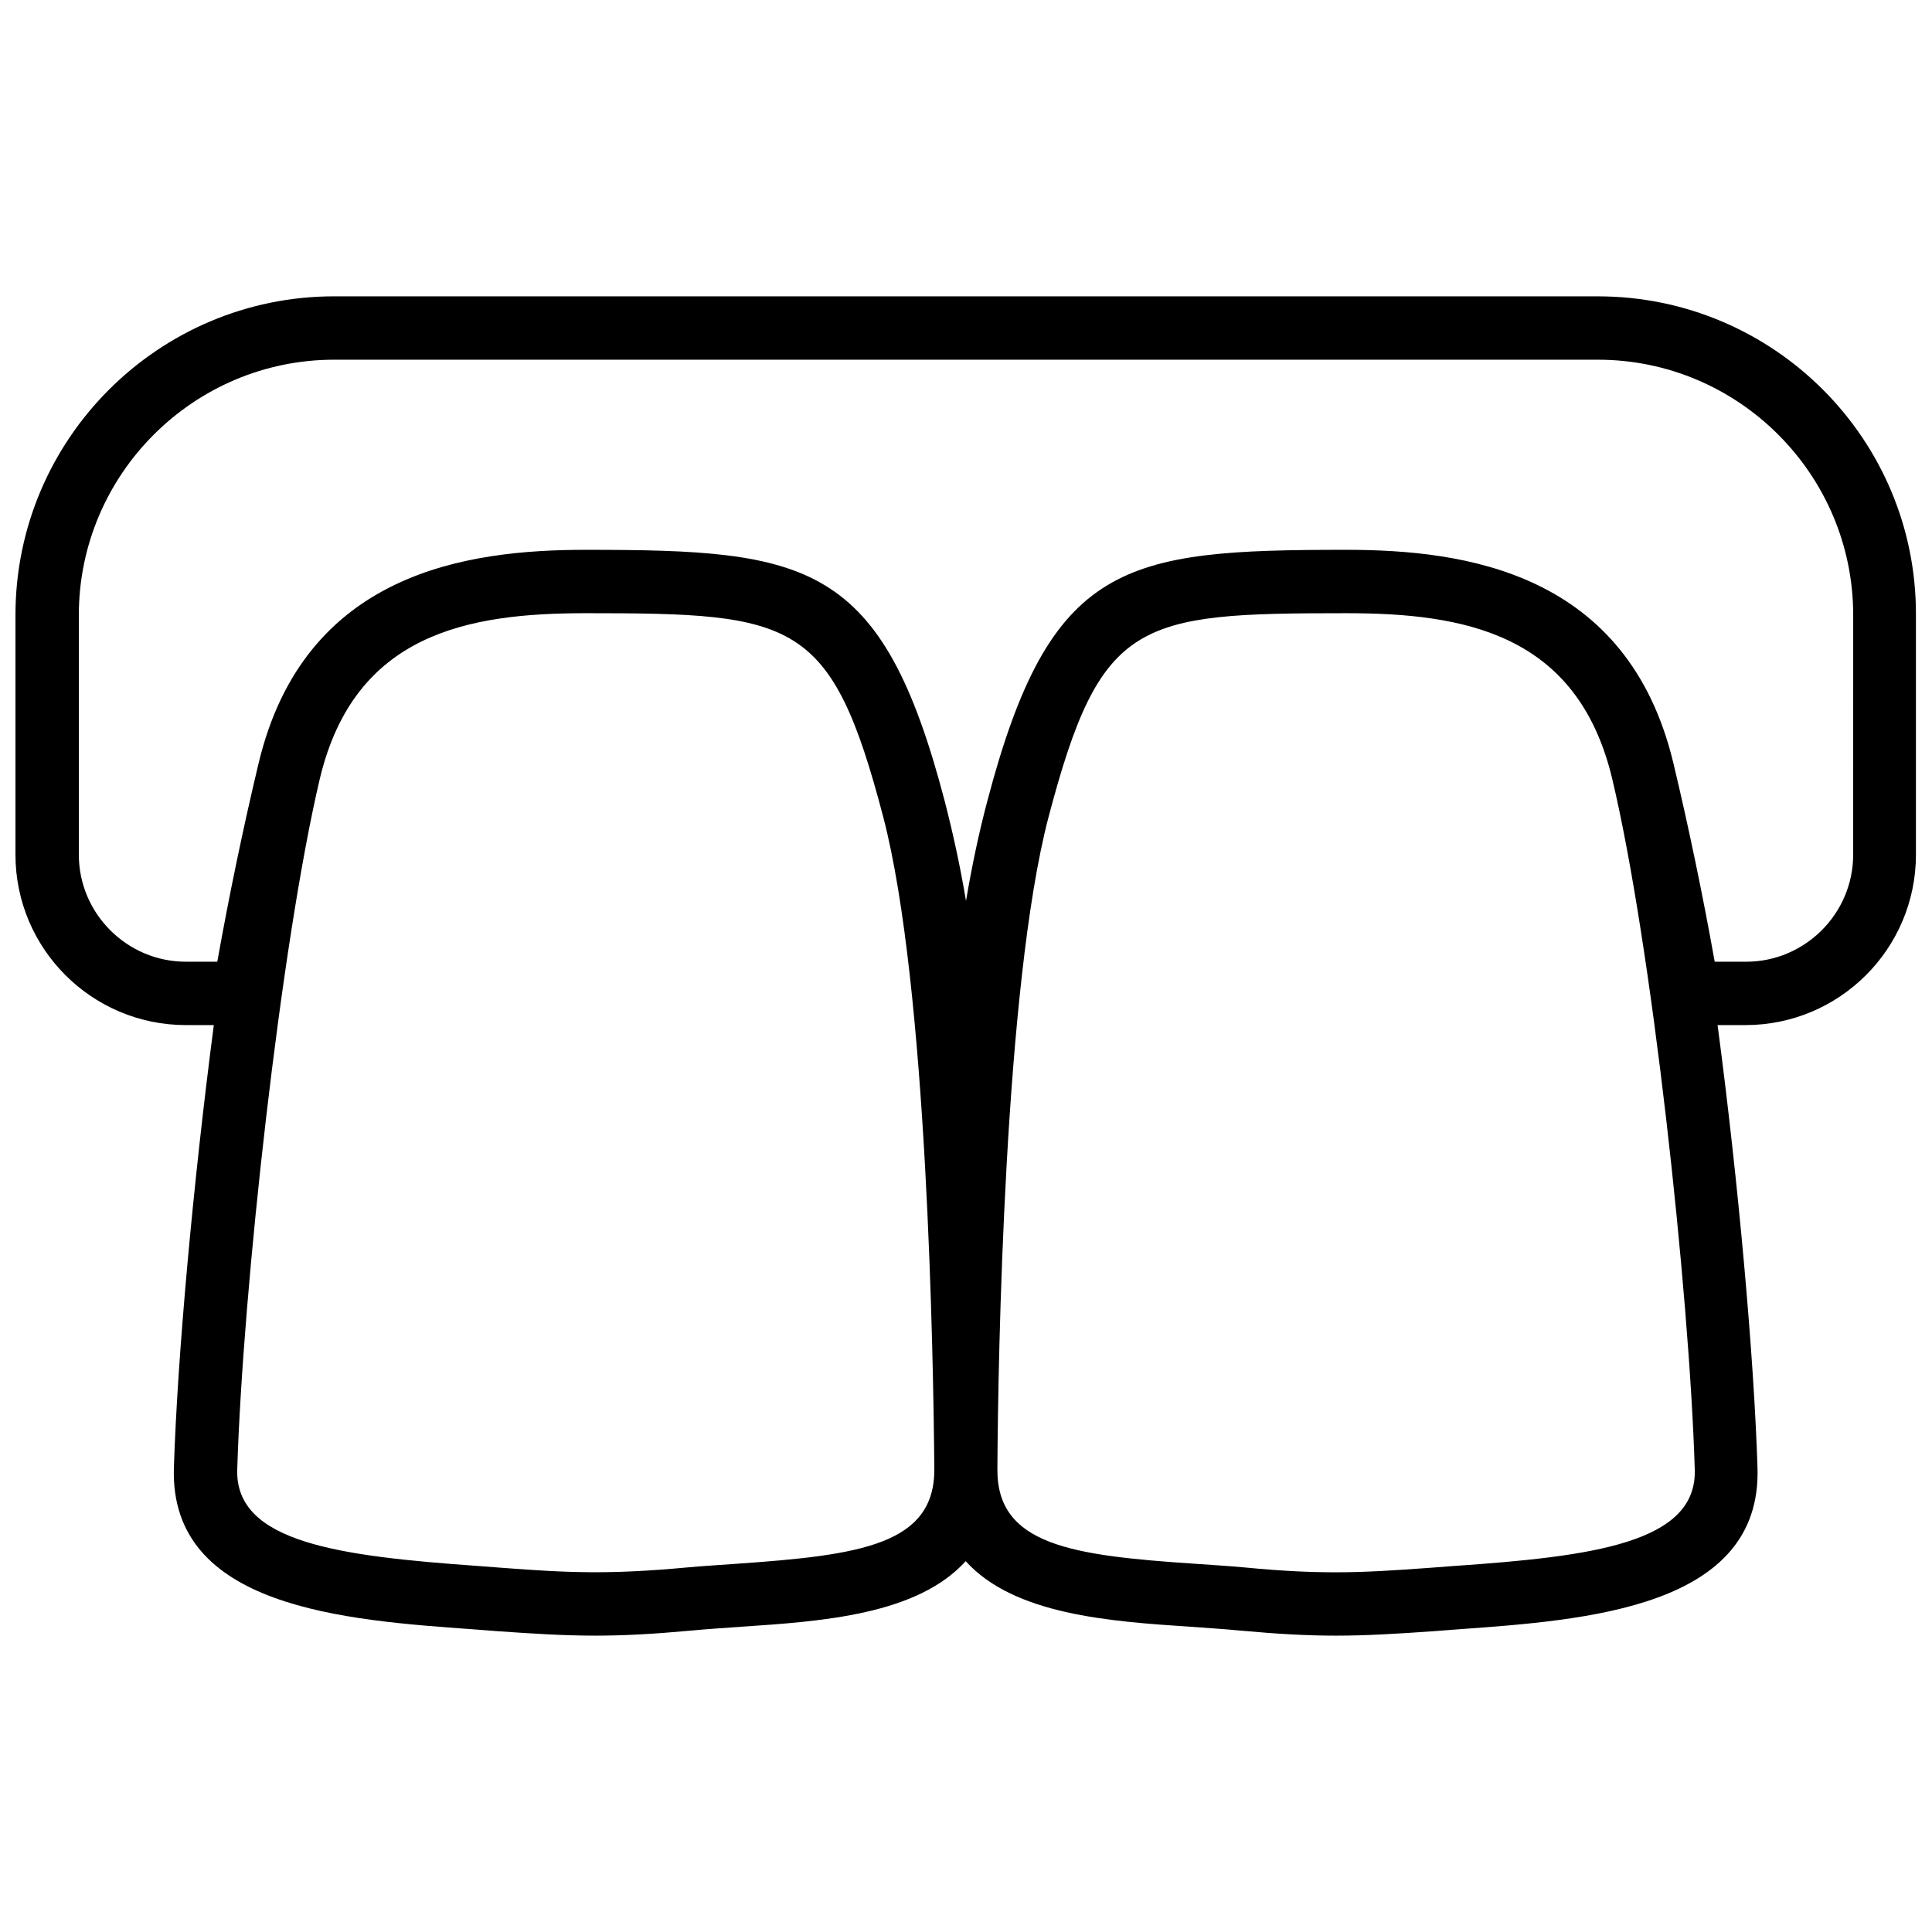 <?xml version="1.0" encoding="UTF-8"?>
<!-- Uploaded to: SVG Repo, www.svgrepo.com, Generator: SVG Repo Mixer Tools -->
<svg width="800px" height="800px" version="1.1" viewBox="144 144 512 512" xmlns="http://www.w3.org/2000/svg">
 <defs>
  <clipPath id="a">
   <path d="m148.09 222h503.81v356h-503.81z"/>
  </clipPath>
 </defs>
 <g clip-path="url(#a)">
  <path d="m567.43 222.53h-334.86c-46.602 0-84.473 37.871-84.473 84.473v63.48c0 24.938 20.238 45.176 45.176 45.176h7.391c-5.461 41.73-9.66 87.996-10.582 117.3-1.176 37.113 45.344 40.391 79.266 42.824l6.551 0.504c9.574 0.672 17.633 1.176 25.863 1.176 7.641 0 15.281-0.418 25.441-1.344 4.281-0.418 8.648-0.672 13.098-1.008 21.578-1.426 46.77-3.191 59.617-17.383 12.848 14.191 38.039 15.953 59.617 17.383 4.449 0.336 8.816 0.586 13.098 1.008 10.16 0.922 17.719 1.344 25.441 1.344 8.23 0 16.289-0.504 25.863-1.176l6.551-0.504c33.922-2.434 80.441-5.711 79.266-42.824-0.922-29.305-5.039-75.57-10.578-117.3h7.391c24.938 0 45.176-20.238 45.176-45.176v-63.48c0.164-46.598-37.703-84.469-84.309-84.469zm-228.14 335.88c-4.535 0.336-9.07 0.586-13.52 1.008-20.07 1.848-30.898 1.426-48.535 0.082l-6.633-0.504c-36.441-2.602-64.32-6.129-63.73-25.527 1.426-47.359 11.586-139.55 21.914-183.22 9.238-38.457 39.301-43.746 70.453-43.746 55.504 0 65.074 1.512 78.848 54.074 11.672 44.754 13.266 143.5 13.52 172.64 0.164 20.152-19.652 22.922-52.316 25.191zm190.11 0.586-6.633 0.504c-9.238 0.672-16.879 1.176-24.688 1.176-7.137 0-14.273-0.336-23.93-1.258-4.367-0.418-8.902-0.672-13.52-1.008-32.664-2.184-52.48-4.953-52.312-25.105 0.168-29.223 1.848-127.97 13.52-172.64 13.852-52.648 23.426-54.16 78.93-54.16 31.152 0 61.211 5.289 70.449 43.746 10.41 43.578 20.488 135.86 21.914 183.22 0.59 19.48-27.289 23.008-63.73 25.527zm105.71-188.51c0 15.617-12.762 28.383-28.383 28.383h-8.312c-3.191-17.887-6.969-35.938-10.914-52.48-12.094-50.801-55.336-56.68-86.738-56.68-59.031 0-78.426 3.023-95.137 66.672-2.184 8.23-4.031 16.961-5.625 26.367-1.594-9.488-3.527-18.223-5.625-26.367-16.629-63.648-36.109-66.672-95.137-66.672-31.488 0-74.648 5.879-86.738 56.68-3.949 16.539-7.727 34.594-10.918 52.477h-8.312c-15.617 0-28.383-12.762-28.383-28.379v-63.48c0-37.281 30.398-67.68 67.68-67.68h334.87c37.281 0 67.676 30.398 67.676 67.68z"/>
 </g>
</svg>